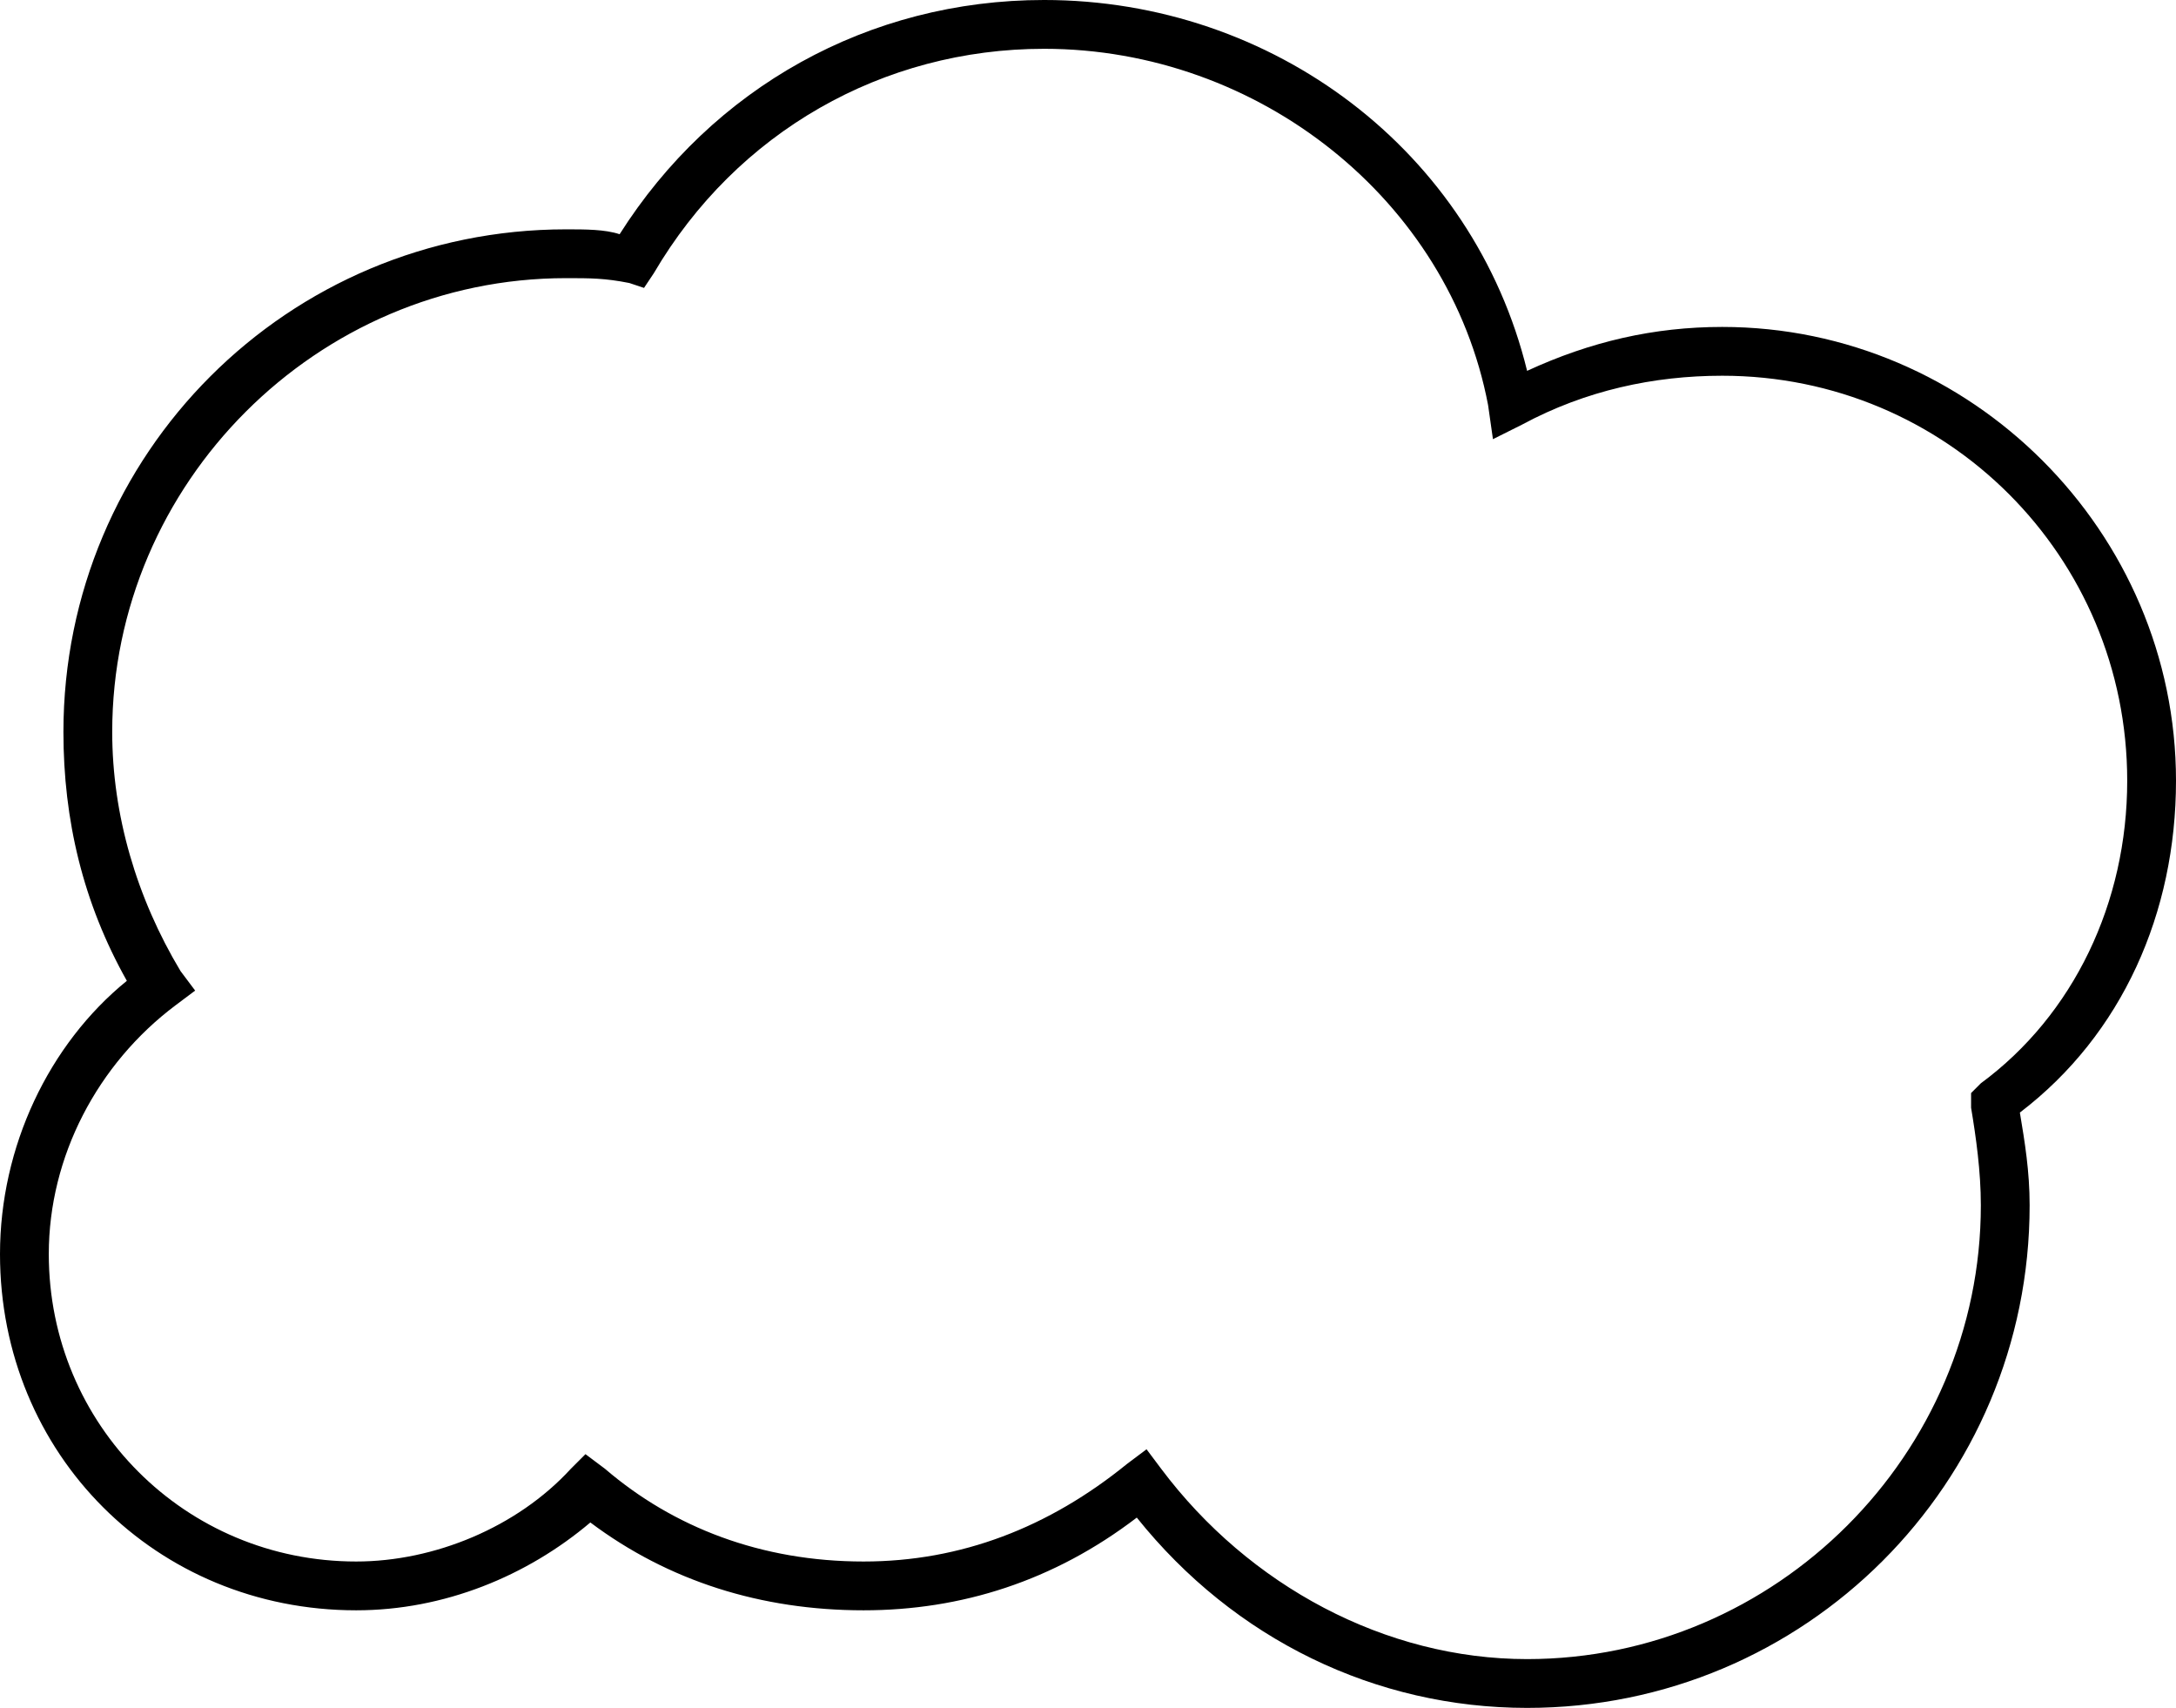 <?xml version="1.0" encoding="utf-8"?>
<!-- Generator: Adobe Illustrator 27.5.0, SVG Export Plug-In . SVG Version: 6.00 Build 0)  -->
<svg version="1.1" id="Layer_1" xmlns="http://www.w3.org/2000/svg" xmlns:xlink="http://www.w3.org/1999/xlink" x="0px" y="0px"
	 viewBox="0 0 44.6 35" style="enable-background:new 0 0 44.6 35;" xml:space="preserve">
<g>
	<path d="M31.3,35c-3.1,0-6-1.4-8-3.9c-1.7,1.3-3.6,1.9-5.6,1.9c-2.1,0-4-0.6-5.6-1.8C10.8,32.3,9.1,33,7.3,33C3.2,33,0,29.8,0,25.7
		c0-2.2,1-4.3,2.6-5.6c-0.9-1.6-1.3-3.3-1.3-5.1c0-5.7,4.6-10.3,10.3-10.3c0.4,0,0.8,0,1.1,0.1c1.9-3,5.1-4.8,8.7-4.8
		c4.7,0,8.8,3.1,9.9,7.6c1.3-0.6,2.6-0.9,4-0.9c5.1,0,9.3,4.2,9.3,9.3c0,2.7-1.1,5.2-3.2,6.8c0.1,0.6,0.2,1.2,0.2,1.9
		C41.6,30.4,37,35,31.3,35z M23.5,29.7l0.3,0.4c1.8,2.4,4.6,3.9,7.5,3.9c5.1,0,9.3-4.2,9.3-9.3c0-0.7-0.1-1.4-0.2-2l0-0.3l0.2-0.2
		c1.9-1.4,3-3.7,3-6.2c0-4.6-3.7-8.3-8.3-8.3c-1.4,0-2.8,0.3-4.1,1l-0.6,0.3l-0.1-0.7C29.7,4.1,25.8,1,21.4,1c-3.3,0-6.3,1.7-8,4.6
		l-0.2,0.3l-0.3-0.1c-0.5-0.1-0.8-0.1-1.3-0.1c-5.1,0-9.3,4.2-9.3,9.3c0,1.7,0.5,3.4,1.4,4.9L4,20.3l-0.4,0.3C2,21.8,1,23.7,1,25.7
		C1,29.2,3.8,32,7.3,32c1.6,0,3.3-0.7,4.4-1.9l0.3-0.3l0.4,0.3c1.4,1.2,3.2,1.9,5.3,1.9c2,0,3.8-0.7,5.4-2L23.5,29.7z"/>
</g>
</svg>
